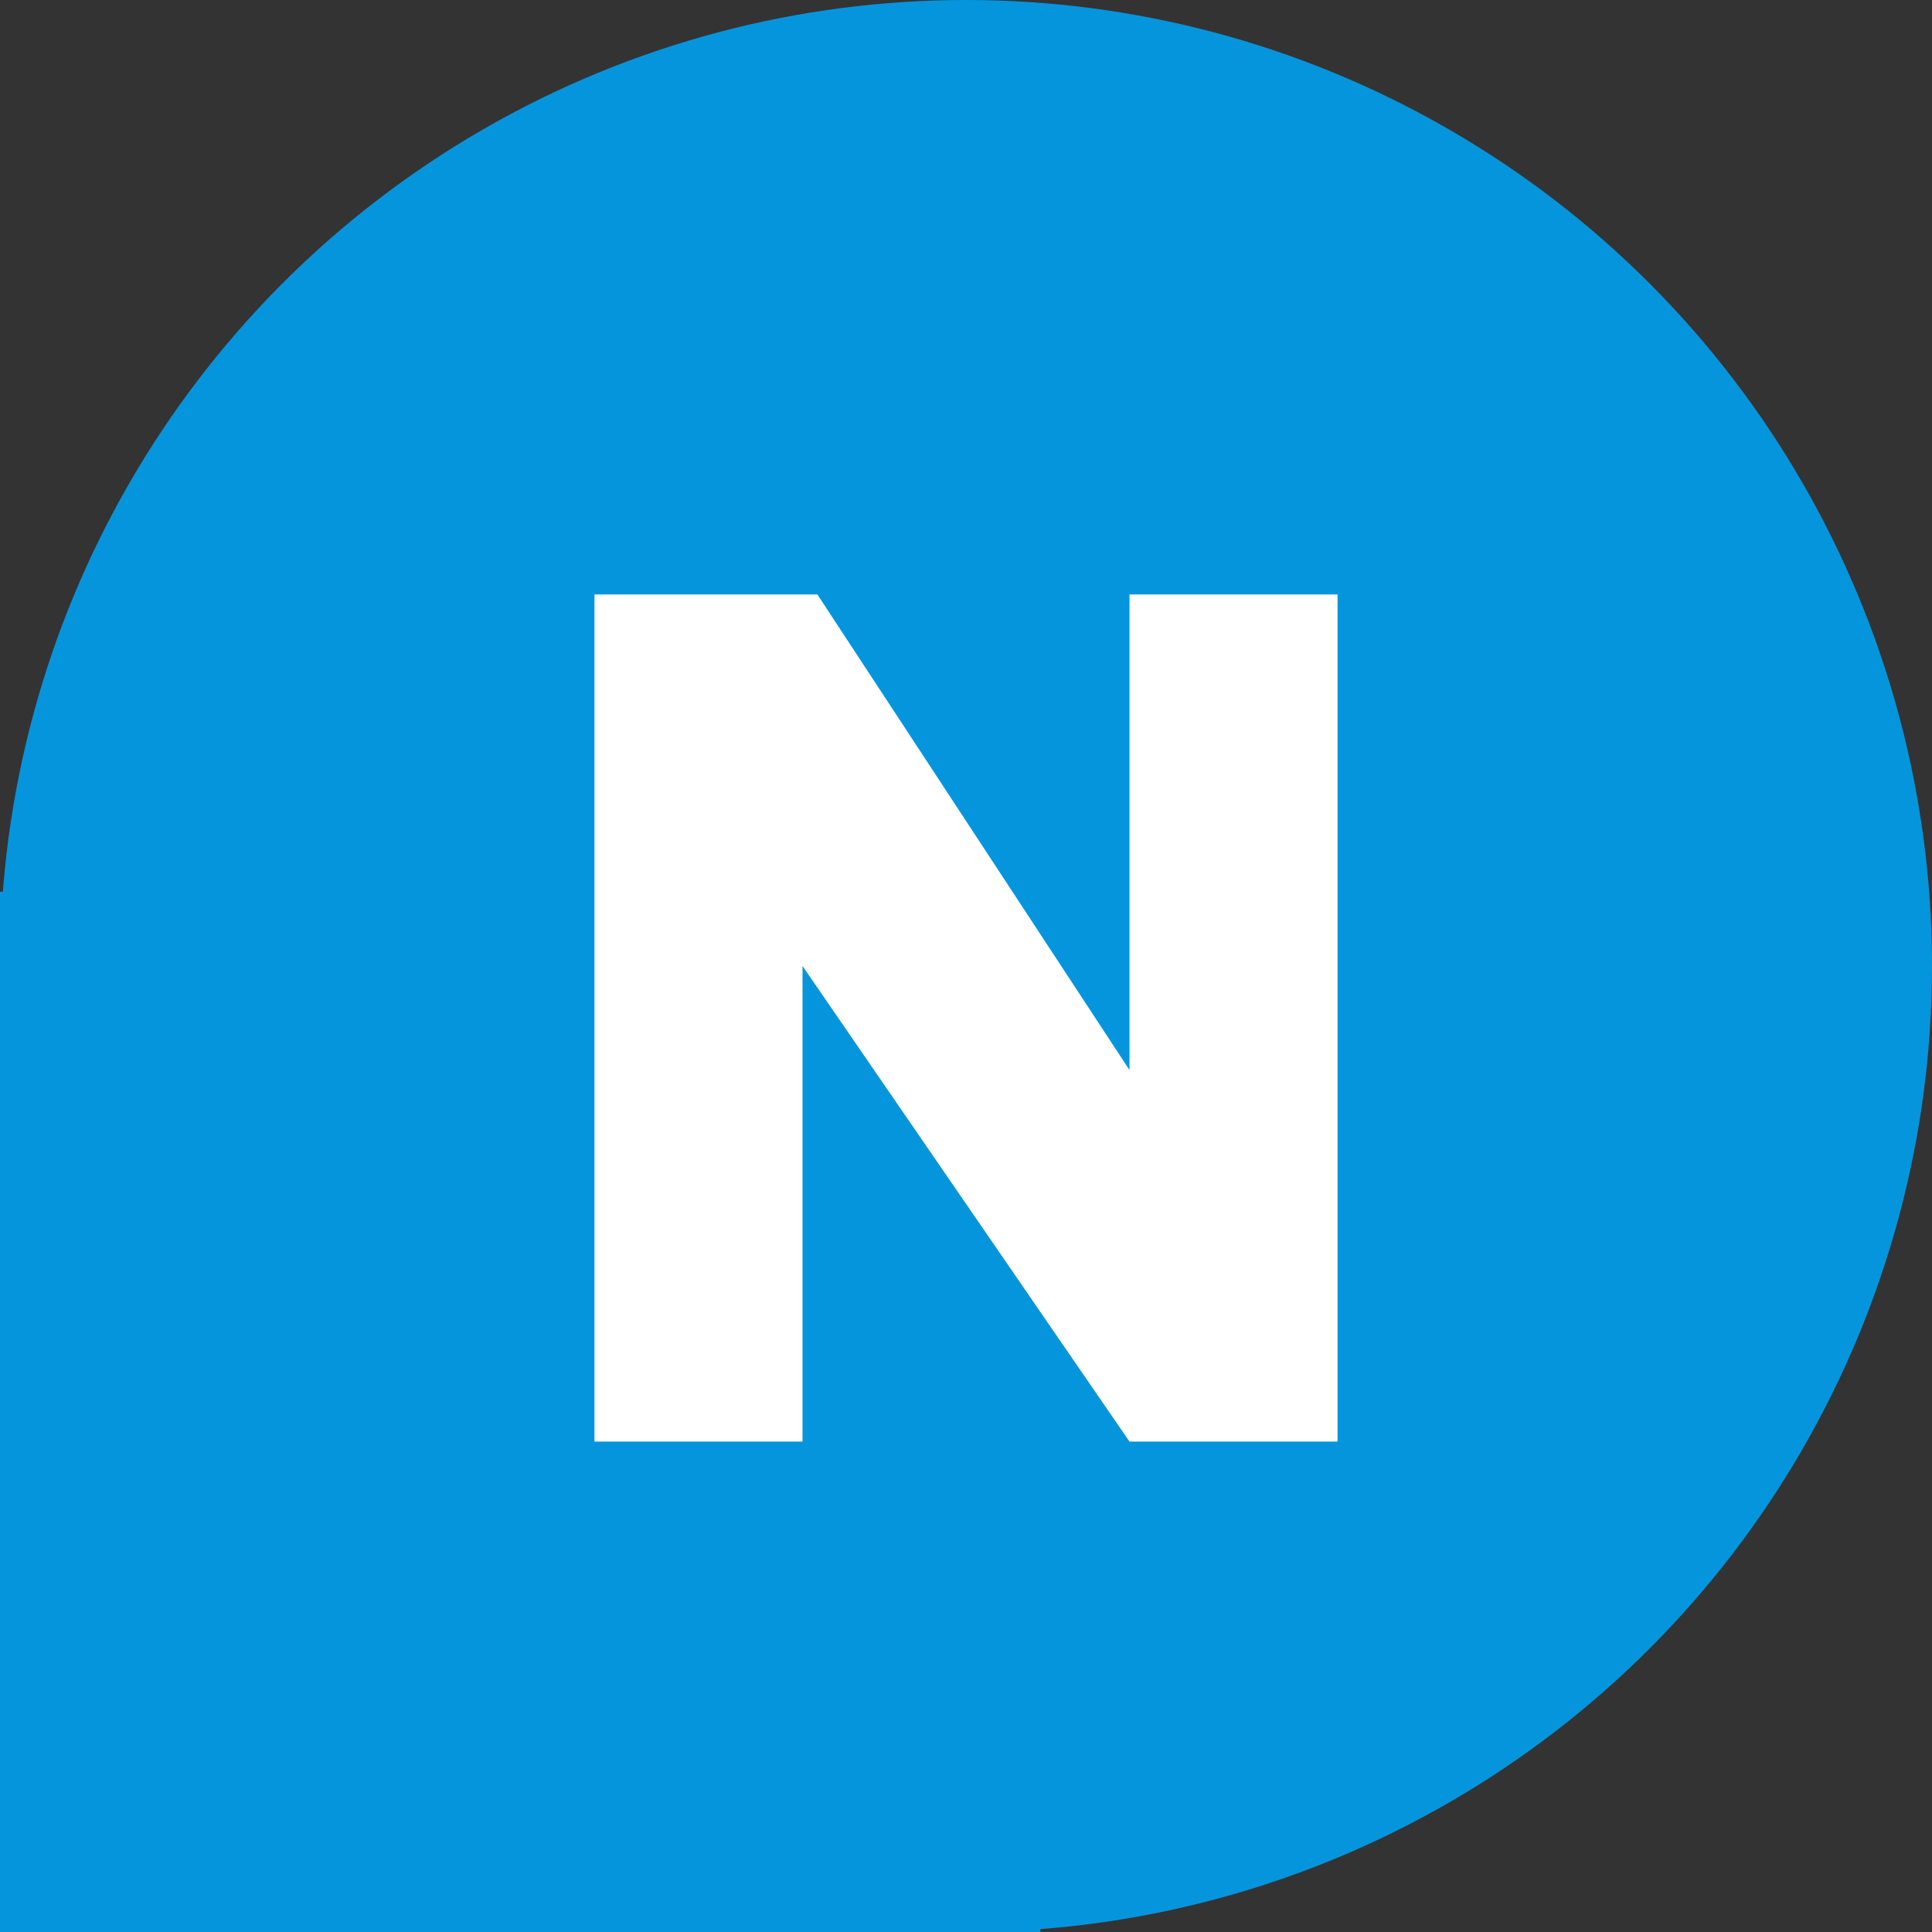 <?xml version="1.0" encoding="utf-8"?>
<!-- Generator: Adobe Illustrator 22.1.0, SVG Export Plug-In . SVG Version: 6.00 Build 0)  -->
<svg version="1.1" xmlns="http://www.w3.org/2000/svg" xmlns:xlink="http://www.w3.org/1999/xlink" x="0px" y="0px"
	 viewBox="0 0 13 13" style="enable-background:new 0 0 13 13;" xml:space="preserve">
<rect x="0" y="0" width="13" height="13" fill="#333333" stroke="none"/>
<style type="text/css">
	.st0{fill:#0595DD;}
	.st1{fill:#FFFFFF;}
</style>
<g id="Capa_1">
	<title>FE99384B-F38A-4DB0-A367-F68016BE8787</title>
	<desc>Created with sketchtool.</desc>
	<rect id="Rectangle-2" y="6" class="st0" width="7" height="7"/>
	<circle id="Oval" class="st0" cx="6.5" cy="6.5" r="6.5"/>
</g>
<g id="Capa_2">
	<polygon id="N" class="st1" points="4,9.7 4,4 5.5,4 7.6,7.2 7.6,7.2 7.6,4 9,4 9,9.7 7.6,9.7 5.4,6.5 5.4,6.5 5.4,9.7 	"/>
</g>
</svg>
